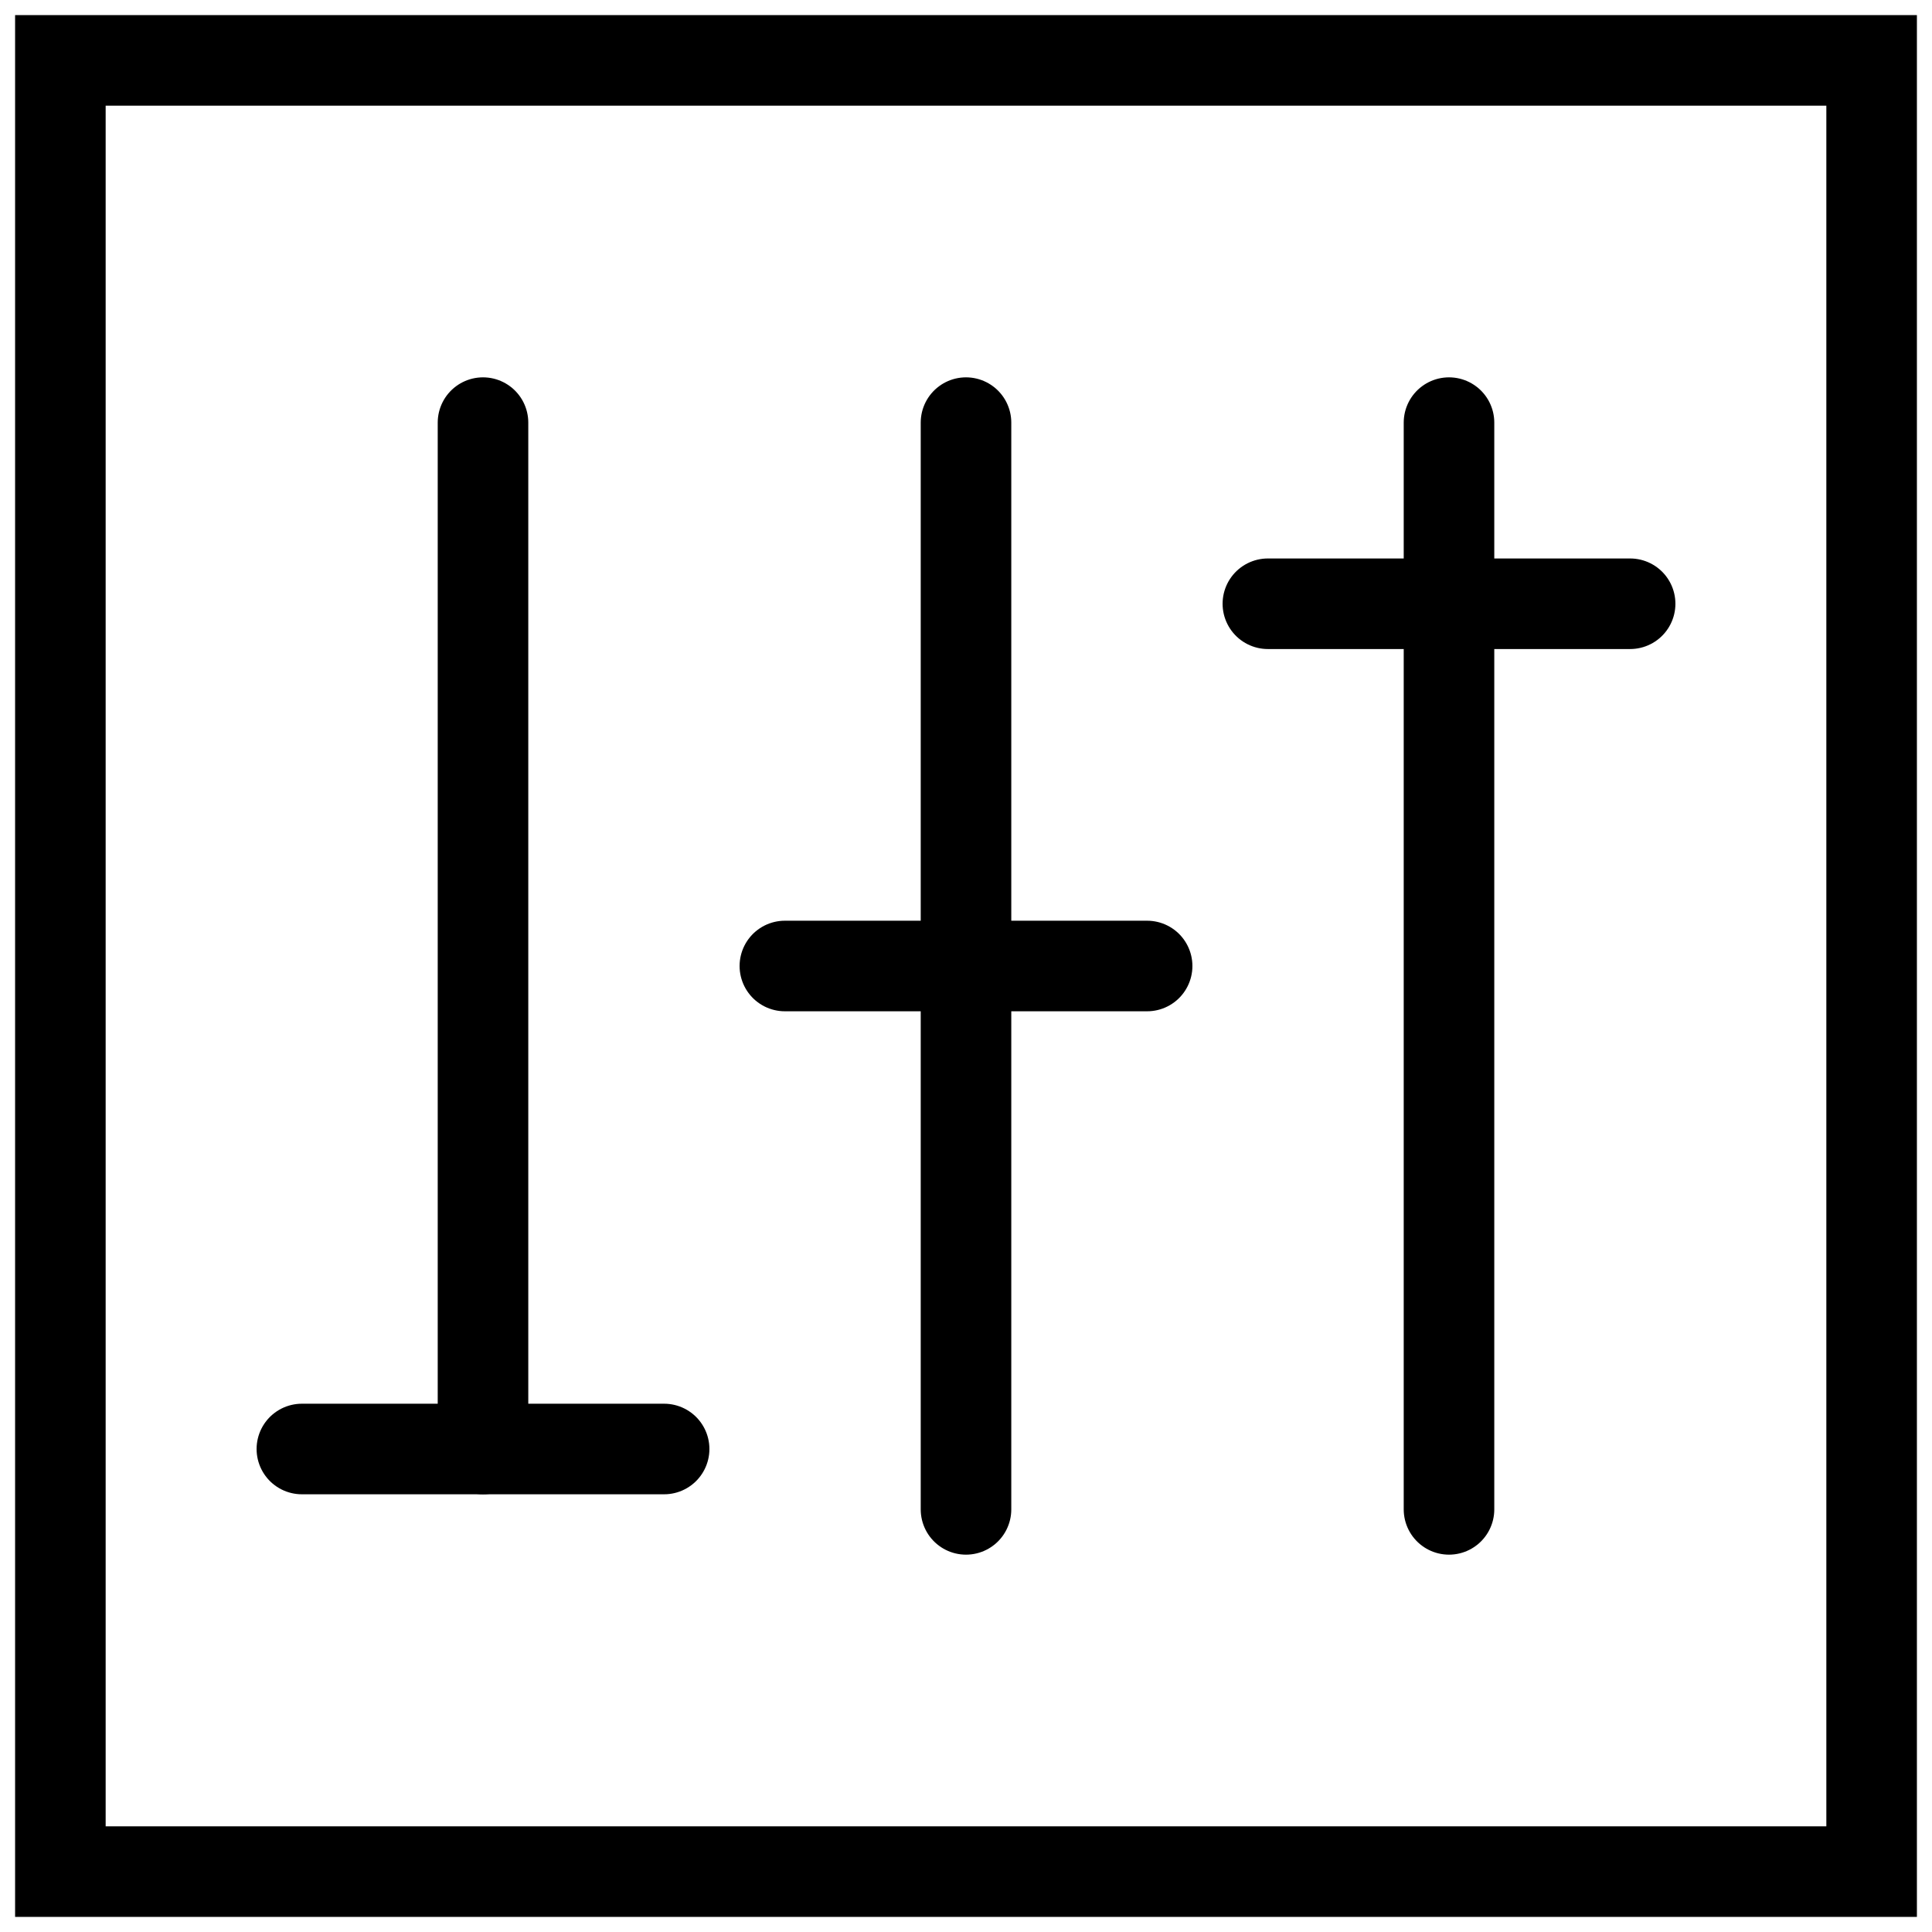 <svg xmlns="http://www.w3.org/2000/svg" viewBox="0 0 64 64" aria-labelledby="title"
aria-describedby="desc" role="img" xmlns:xlink="http://www.w3.org/1999/xlink">
  <title>Sliders</title>
  <desc>A line styled icon from Orion Icon Library.</desc>
  <path data-name="layer2"
  fill="none" stroke="#000000" stroke-miterlimit="10" stroke-width="3" d="M2 2h60v60H2zm14 12v34m16-34v36m16-36v36"
  stroke-linejoin="miter" stroke-linecap="round"></path>
  <path data-name="layer1" fill="none" stroke="#000000" stroke-miterlimit="10"
  stroke-width="3" d="M26 32h12m4-12h12M10 48h12" stroke-linejoin="miter"
  stroke-linecap="round"></path>
</svg>